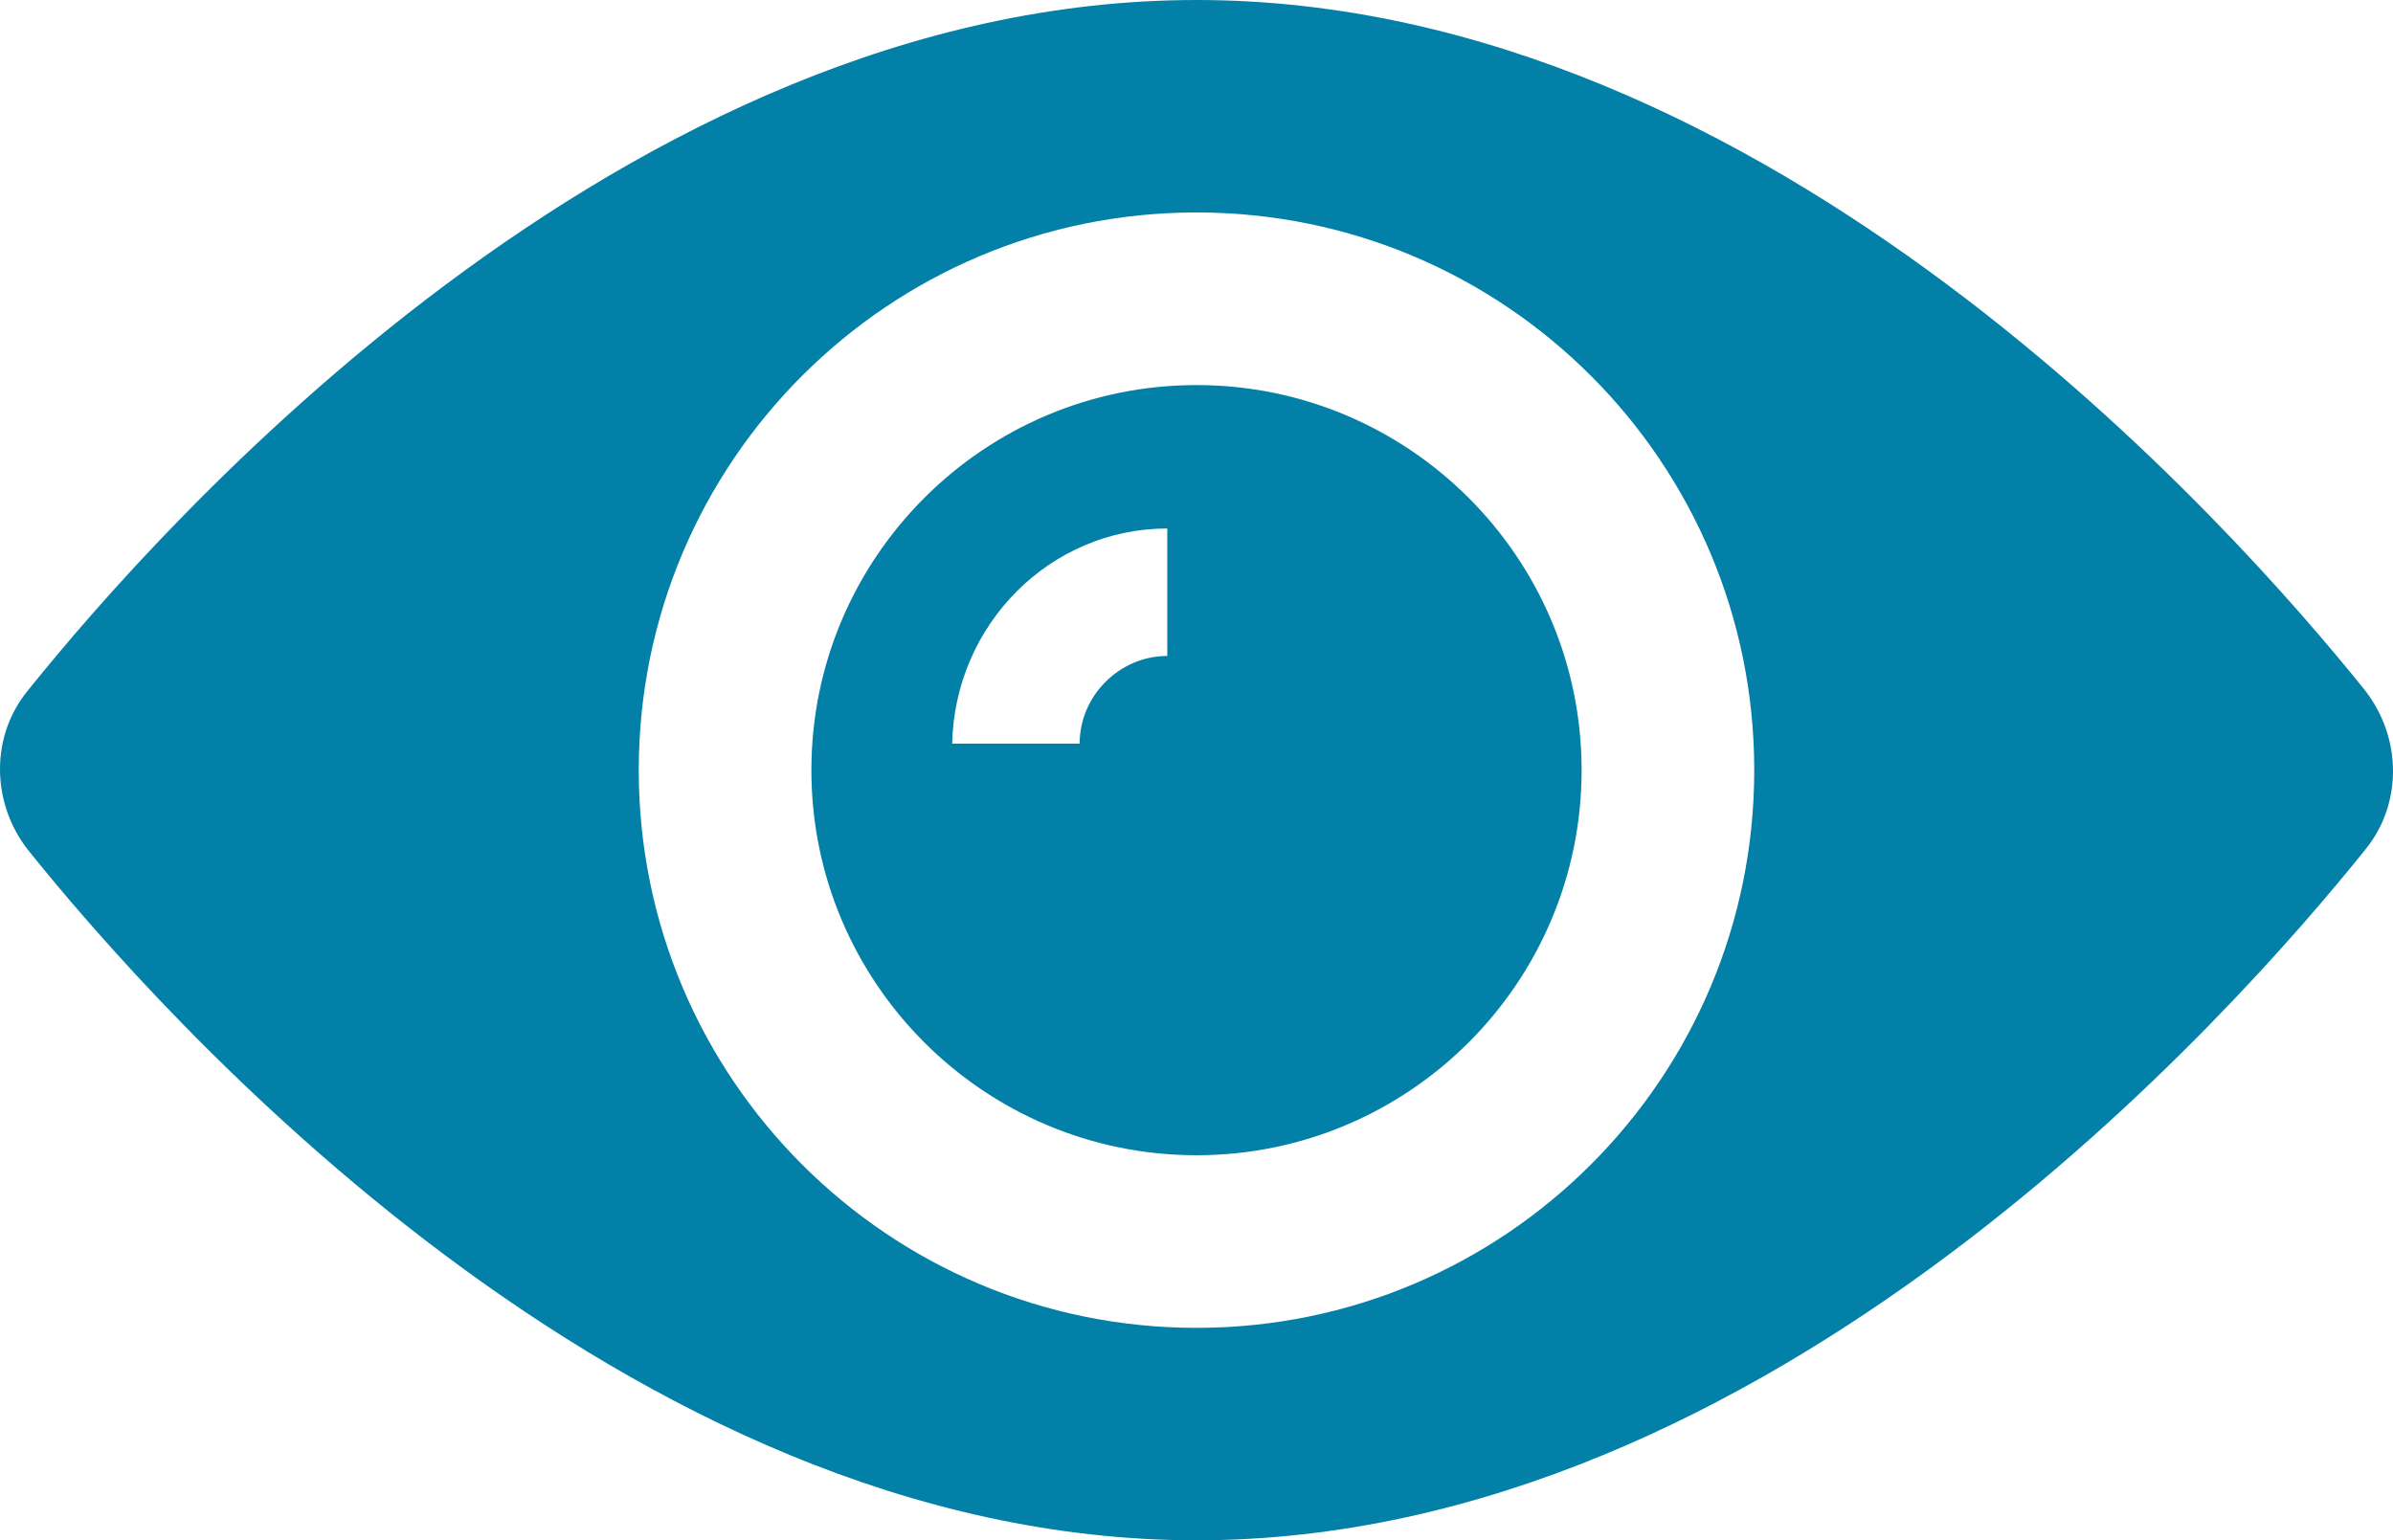 <?xml version="1.0" encoding="UTF-8" standalone="no"?>
<!-- Generator: Adobe Illustrator 19.0.0, SVG Export Plug-In . SVG Version: 6.00 Build 0)  -->

<svg
   version="1.1"
   id="Capa_1"
   x="0px"
   y="0px"
   viewBox="0 0 461.312 296.96"
   xml:space="preserve"
   sodipodi:docname="visao.svg"
   width="461.312"
   height="296.96"
   inkscape:version="1.2 (dc2aedaf03, 2022-05-15)"
   xmlns:inkscape="http://www.inkscape.org/namespaces/inkscape"
   xmlns:sodipodi="http://sodipodi.sourceforge.net/DTD/sodipodi-0.dtd"
   xmlns="http://www.w3.org/2000/svg"
   xmlns:svg="http://www.w3.org/2000/svg"><defs
   id="defs47" /><sodipodi:namedview
   id="namedview45"
   pagecolor="#ffffff"
   bordercolor="#000000"
   borderopacity="0.25"
   inkscape:showpageshadow="2"
   inkscape:pageopacity="0.0"
   inkscape:pagecheckerboard="0"
   inkscape:deskcolor="#d1d1d1"
   showgrid="false"
   inkscape:zoom="1.7970484"
   inkscape:cx="230.37777"
   inkscape:cy="148.57697"
   inkscape:window-width="1920"
   inkscape:window-height="1009"
   inkscape:window-x="1912"
   inkscape:window-y="-8"
   inkscape:window-maximized="1"
   inkscape:current-layer="Capa_1" />
<g
   id="g6"
   transform="translate(0,-82.176)"
   style="fill:#0380a7;fill-opacity:1">
	<g
   id="g4"
   style="fill:#0380a7;fill-opacity:1">
		<path
   d="m 230.656,156.416 c -40.96,0 -74.24,33.28 -74.24,74.24 0,40.96 33.28,74.24 74.24,74.24 40.96,0 74.24,-33.28 74.24,-74.24 0,-40.96 -33.28,-74.24 -74.24,-74.24 z m -5.632,52.224 c -9.216,0 -16.896,7.68 -16.896,16.896 h -24.576 c 0.512,-23.04 18.944,-41.472 41.472,-41.472 z"
   id="path2"
   style="fill:#0380a7;fill-opacity:1" />
	</g>
</g>
<g
   id="g12"
   transform="translate(0,-82.176)"
   style="fill:#0380a7;fill-opacity:1">
	<g
   id="g10"
   style="fill:#0380a7;fill-opacity:1">
		<path
   d="M 455.936,215.296 C 430.848,184.064 341.248,82.176 230.656,82.176 c -110.592,0 -200.192,101.888 -225.28,133.12 -7.168,8.704 -7.168,21.504 0,30.72 25.088,31.232 114.688,133.12 225.28,133.12 110.592,0 200.192,-101.888 225.28,-133.12 7.168,-8.704 7.168,-21.504 0,-30.72 z m -225.28,122.88 c -59.392,0 -107.52,-48.128 -107.52,-107.52 0,-59.392 48.128,-107.52 107.52,-107.52 59.392,0 107.52,48.128 107.52,107.52 0,59.392 -48.128,107.52 -107.52,107.52 z"
   id="path8"
   style="fill:#0380a7;fill-opacity:1" />
	</g>
</g>
<g
   id="g14"
   transform="translate(0,-82.176)"
   style="fill:#0380a7;fill-opacity:1">
</g>
<g
   id="g16"
   transform="translate(0,-82.176)"
   style="fill:#0380a7;fill-opacity:1">
</g>
<g
   id="g18"
   transform="translate(0,-82.176)"
   style="fill:#0380a7;fill-opacity:1">
</g>
<g
   id="g20"
   transform="translate(0,-82.176)"
   style="fill:#0380a7;fill-opacity:1">
</g>
<g
   id="g22"
   transform="translate(0,-82.176)"
   style="fill:#0380a7;fill-opacity:1">
</g>
<g
   id="g24"
   transform="translate(0,-82.176)"
   style="fill:#0380a7;fill-opacity:1">
</g>
<g
   id="g26"
   transform="translate(0,-82.176)"
   style="fill:#0380a7;fill-opacity:1">
</g>
<g
   id="g28"
   transform="translate(0,-82.176)"
   style="fill:#0380a7;fill-opacity:1">
</g>
<g
   id="g30"
   transform="translate(0,-82.176)"
   style="fill:#0380a7;fill-opacity:1">
</g>
<g
   id="g32"
   transform="translate(0,-82.176)"
   style="fill:#0380a7;fill-opacity:1">
</g>
<g
   id="g34"
   transform="translate(0,-82.176)"
   style="fill:#0380a7;fill-opacity:1">
</g>
<g
   id="g36"
   transform="translate(0,-82.176)"
   style="fill:#0380a7;fill-opacity:1">
</g>
<g
   id="g38"
   transform="translate(0,-82.176)"
   style="fill:#0380a7;fill-opacity:1">
</g>
<g
   id="g40"
   transform="translate(0,-82.176)"
   style="fill:#0380a7;fill-opacity:1">
</g>
<g
   id="g42"
   transform="translate(0,-82.176)"
   style="fill:#0380a7;fill-opacity:1">
</g>
</svg>

